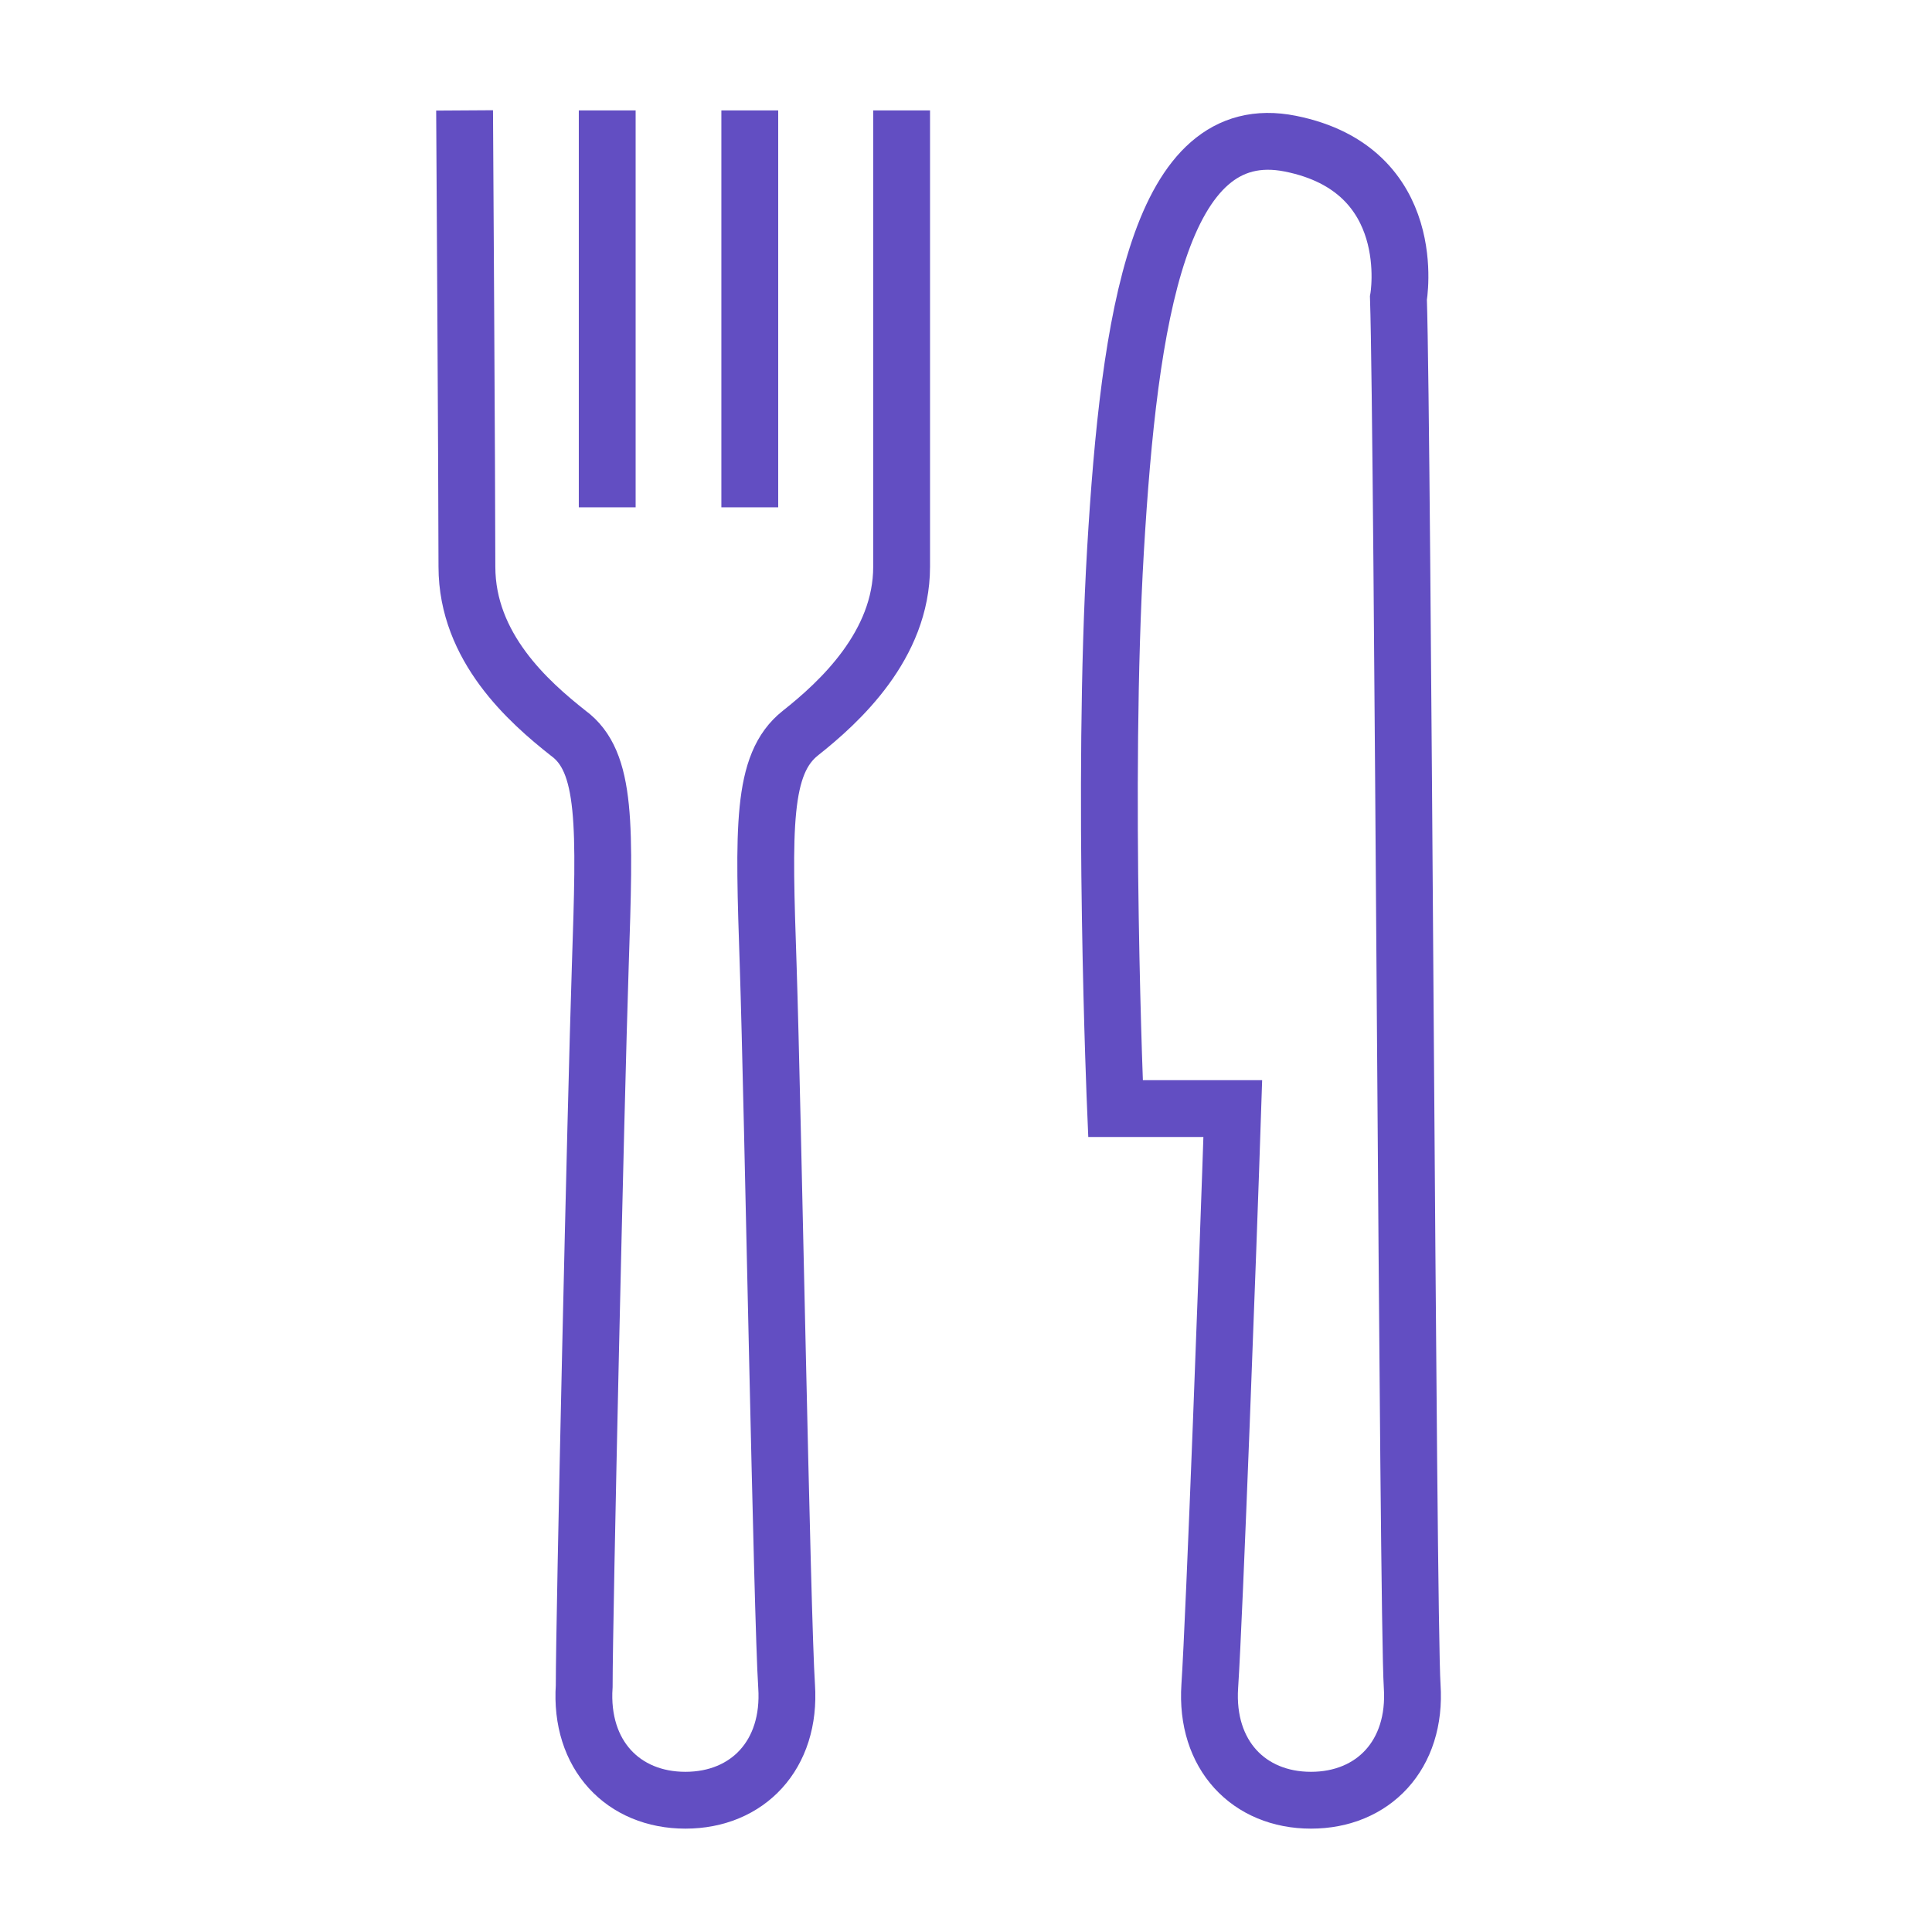 <svg width="34" height="34" viewBox="0 0 34 34" fill="none" xmlns="http://www.w3.org/2000/svg">
<path d="M15.867 1.943C15.867 1.943 15.867 8.593 15.867 9.973C15.867 11.354 14.774 12.357 14.086 12.901C13.398 13.445 13.438 14.574 13.519 17C13.6 19.468 13.762 28.46 13.843 29.673C13.924 30.886 13.155 31.681 12.062 31.681C10.969 31.681 10.2 30.886 10.281 29.673C10.281 28.46 10.483 19.468 10.564 17C10.645 14.532 10.686 13.403 9.998 12.901C9.309 12.357 8.217 11.395 8.217 9.973C8.217 8.551 8.176 1.943 8.176 1.943" stroke="#624EC2" stroke-miterlimit="10"/>
<path d="M24.61 5.247C24.69 7.715 24.771 28.46 24.852 29.673C24.933 30.886 24.164 31.681 23.071 31.681C21.979 31.681 21.209 30.886 21.29 29.673C21.371 28.46 21.614 21.977 21.695 19.509H19.631C19.631 19.509 19.388 13.821 19.631 9.681C19.874 5.582 20.4 2.068 22.707 2.528C25.014 2.988 24.61 5.247 24.61 5.247Z" stroke="#624EC2" stroke-miterlimit="10"/>
<path d="M10.686 1.943V8.928" stroke="#624EC2" stroke-miterlimit="10"/>
<path d="M13.195 1.943V8.928" stroke="#624EC2" stroke-miterlimit="10"/>
</svg>

